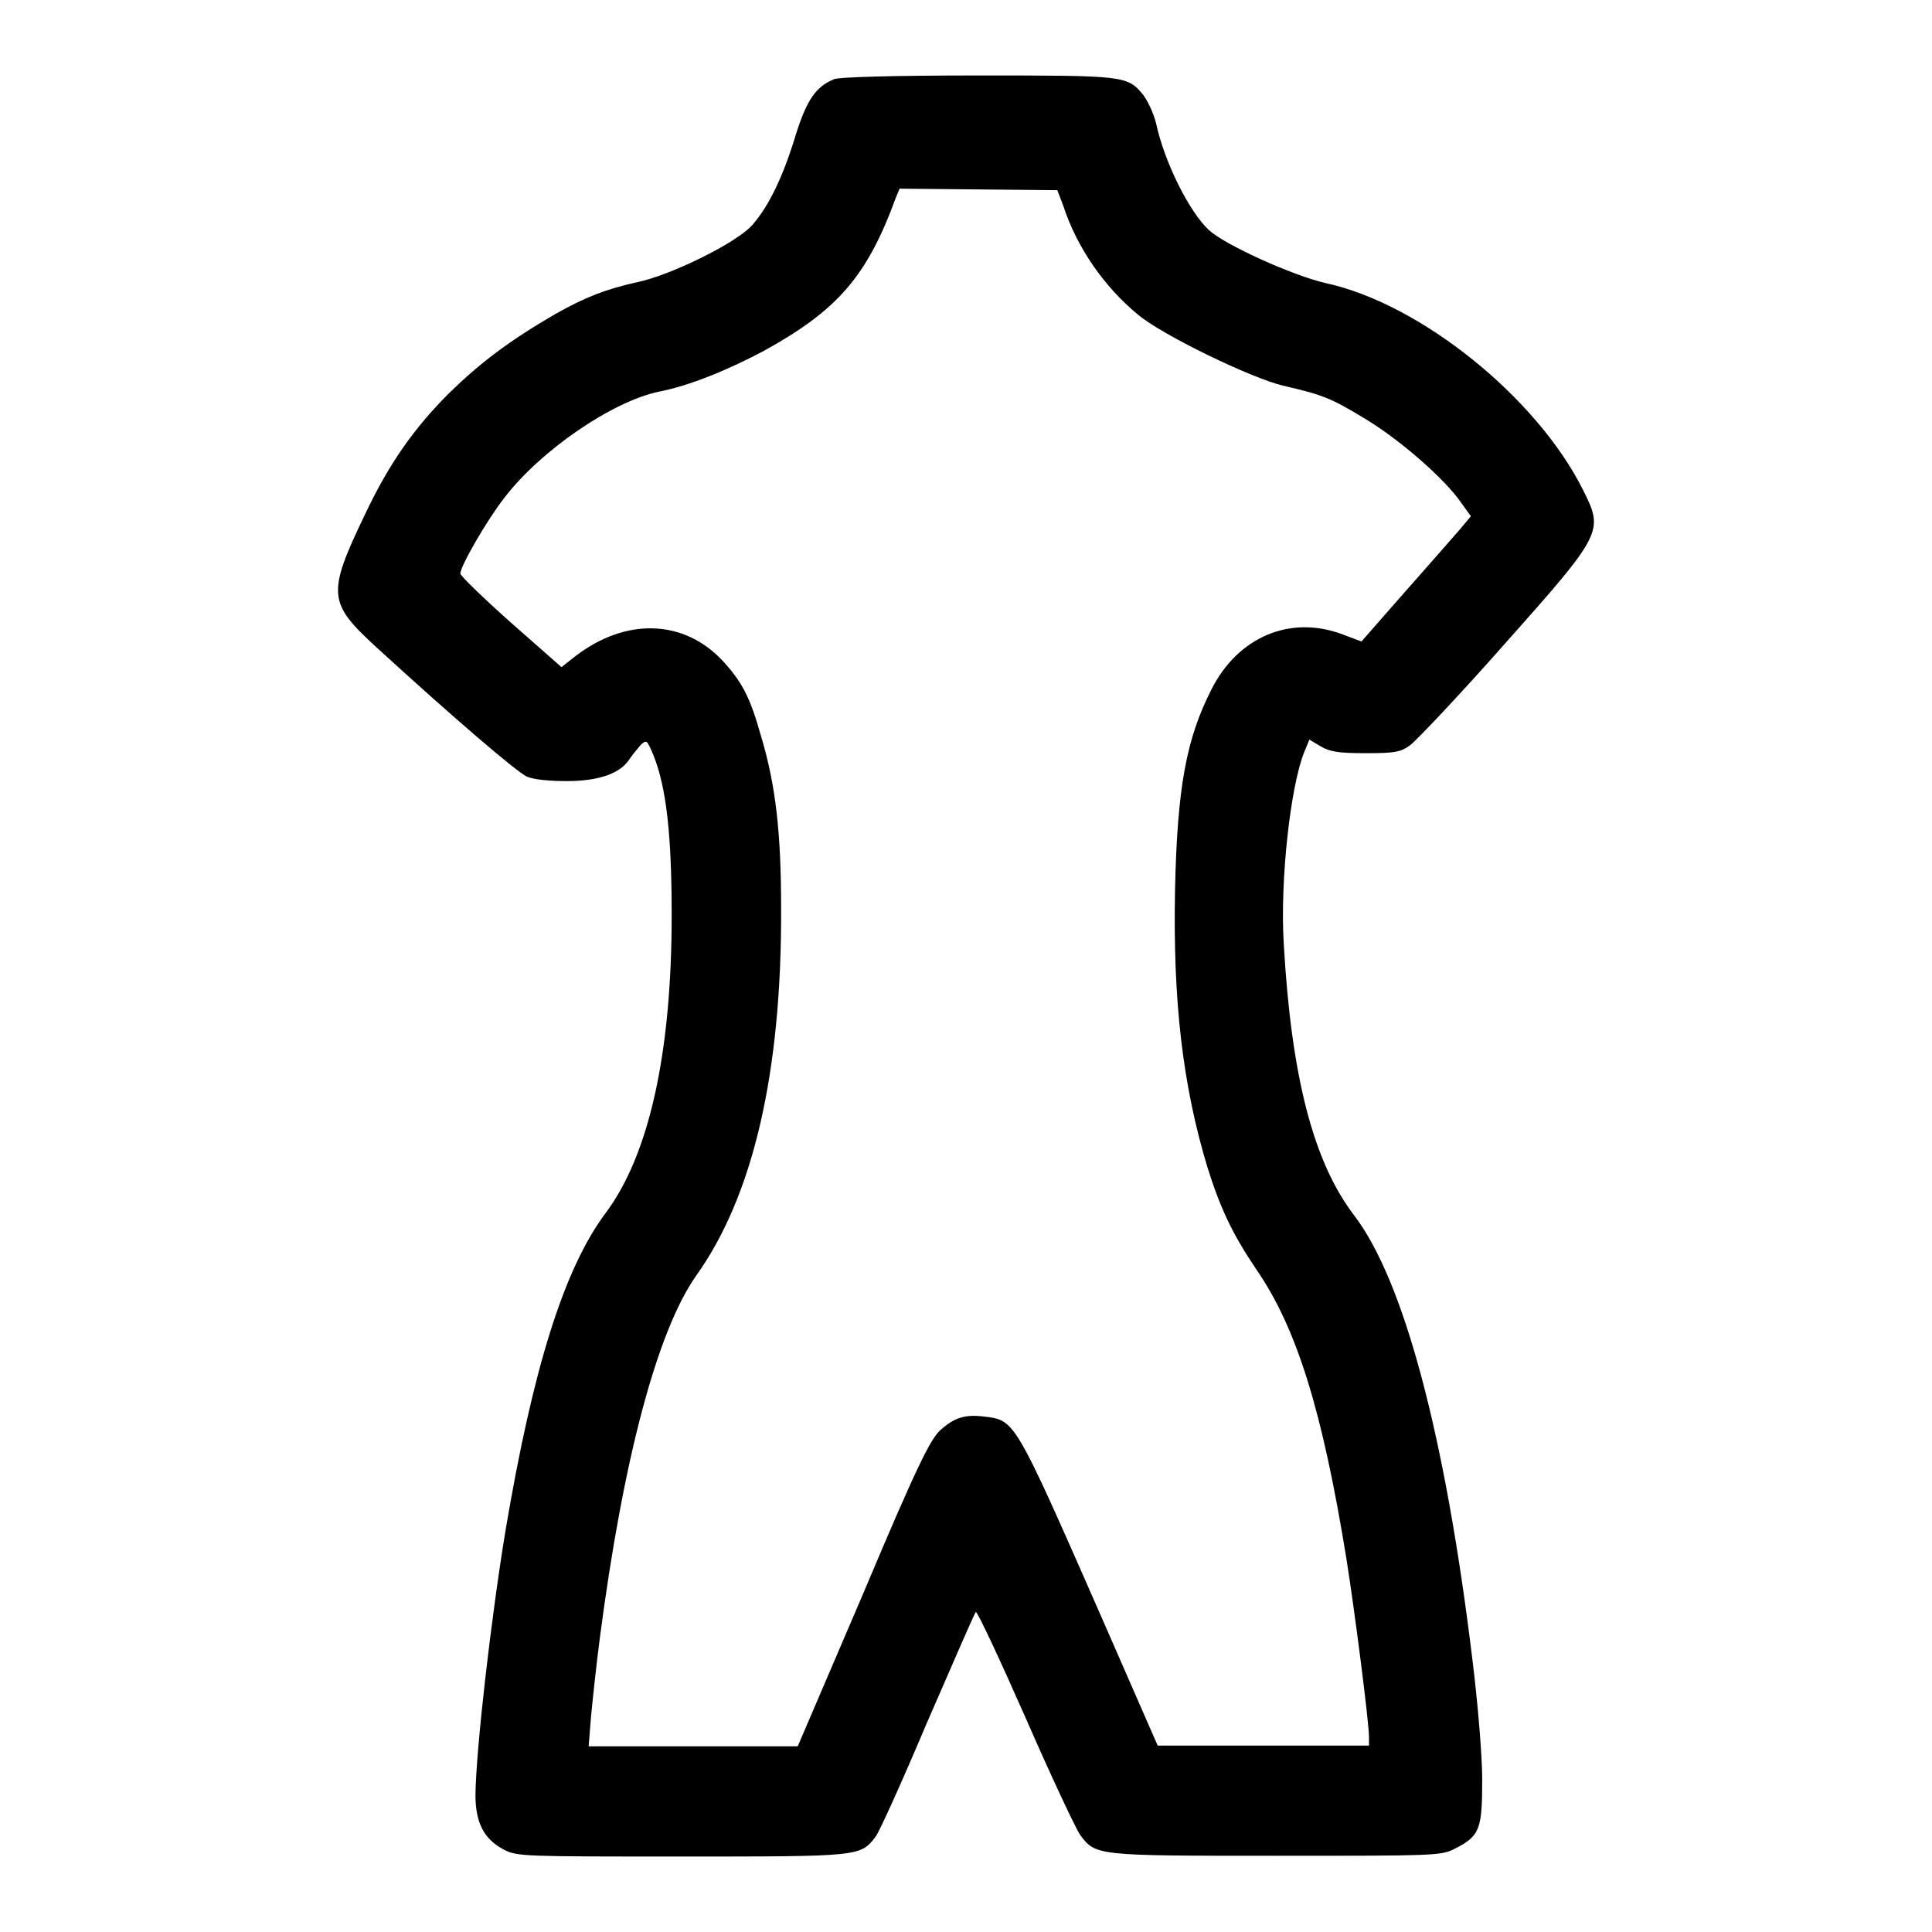 <?xml version="1.0" encoding="utf-8"?>
<!-- Svg Vector Icons : http://www.onlinewebfonts.com/icon -->
<!DOCTYPE svg PUBLIC "-//W3C//DTD SVG 1.1//EN" "http://www.w3.org/Graphics/SVG/1.1/DTD/svg11.dtd">
<svg version="1.1" xmlns="http://www.w3.org/2000/svg" xmlns:xlink="http://www.w3.org/1999/xlink" x="0px" y="0px" viewBox="0 0 256 256" enable-background="new 0 0 256 256" xml:space="preserve">
<g><g><g><path fill="#000000" d="M110.5,10.5c-2.4,1-3.6,2.7-5.1,7.5c-1.7,5.6-3.6,9.4-5.7,11.8c-2.1,2.4-10.9,6.7-15.3,7.6c-4.1,0.9-6.9,2-10.8,4.2c-6.2,3.6-10,6.5-14.1,10.5c-4.7,4.7-8,9.4-11.2,16.2c-5,10.4-4.8,11.6,1.5,17.4c10.6,9.7,18.7,16.6,20,17.2c0.9,0.4,3,0.6,5.3,0.6c4.2,0,7.1-1,8.3-2.9c0.4-0.6,1.1-1.4,1.5-1.9c0.8-0.7,0.8-0.7,1.7,1.4c1.7,4.3,2.4,10.5,2.4,21.2c0,18.3-3,31.8-8.8,39.5c-5.5,7.4-9.6,20.6-13.2,41.9c-1.9,11.5-3.9,28.8-4,35.1c0,3.7,1.1,5.9,3.8,7.3c1.7,0.9,2.8,0.9,23.5,0.9c23.6,0,23.7,0,25.7-2.6c0.5-0.6,3.6-7.5,6.9-15.3c3.4-7.8,6.2-14.3,6.4-14.5c0.2-0.1,3.1,6.1,6.5,13.8c3.4,7.8,6.7,14.8,7.3,15.7c2.1,2.8,2,2.8,26,2.8c20.9,0,21.8,0,23.6-0.9c3.4-1.7,3.7-2.6,3.7-9.2c0-3.2-0.6-10.3-1.3-15.9c-3.6-29.7-9.1-50.3-15.7-58.9c-5.4-7.1-8.3-18.4-9.3-36c-0.5-8.4,0.9-20.8,2.7-25.3l0.7-1.7l1.5,0.9c1.2,0.7,2.3,0.9,5.9,0.9c3.8,0,4.7-0.1,6-1.1c0.8-0.6,6.5-6.6,12.5-13.4c13-14.6,13.1-14.9,10.4-20.3c-6.1-12.3-21.6-24.8-34.2-27.5c-4.3-1-13.2-5-15.4-7c-2.6-2.4-5.9-9-7-14.1c-0.3-1.3-1.1-3-1.7-3.8C149.4,10,149,10,129.5,10C118.8,10,111.1,10.2,110.5,10.5z M140.9,27.3c1.8,5.5,5.4,10.7,9.9,14.4c3.2,2.7,15,8.4,19.2,9.4c5.2,1.2,6.3,1.6,10.9,4.4c4.5,2.7,10.5,7.9,12.7,11.1l1.3,1.8l-1.5,1.8c-0.9,1-4.1,4.7-7.3,8.3l-5.7,6.5l-2.4-0.9c-7-2.7-14,0.3-17.5,7.3c-3.3,6.5-4.5,12.9-4.8,26.4c-0.3,14.8,1,26,4.3,36.9c1.7,5.4,3.3,8.8,6.4,13.4c5.4,7.8,8.8,18.7,12,38.4c1.1,6.9,3,21.7,3,23.7v1.1h-14h-14l-7.7-17.6c-11.3-25.7-11.2-25.5-15.3-26c-2.5-0.3-3.9,0.1-5.8,1.8c-1.3,1.2-3,4.5-10.2,21.6l-8.7,20.3H91.9H78l0.3-3.8c0.2-2.1,0.7-6.9,1.2-10.7c3.1-23.7,7.6-40.5,12.7-47.8c7.6-10.6,11.4-27,11.3-48.8c0-9.9-0.7-16.3-2.7-22.9c-1.4-5-2.5-7.1-5.1-9.9c-5.1-5.4-12.7-5.7-19.4-0.6l-1.9,1.5l-6.7-5.9c-3.7-3.3-6.7-6.2-6.7-6.5c0-1,3.6-7.2,5.8-10c4.8-6.3,14.3-12.8,20.5-14.1c4.1-0.8,9.2-2.9,13.9-5.4c9.8-5.4,13.7-9.9,17.5-20.3l0.5-1.2l10.4,0.1l10.5,0.1L140.9,27.3z"/></g></g></g>
</svg>